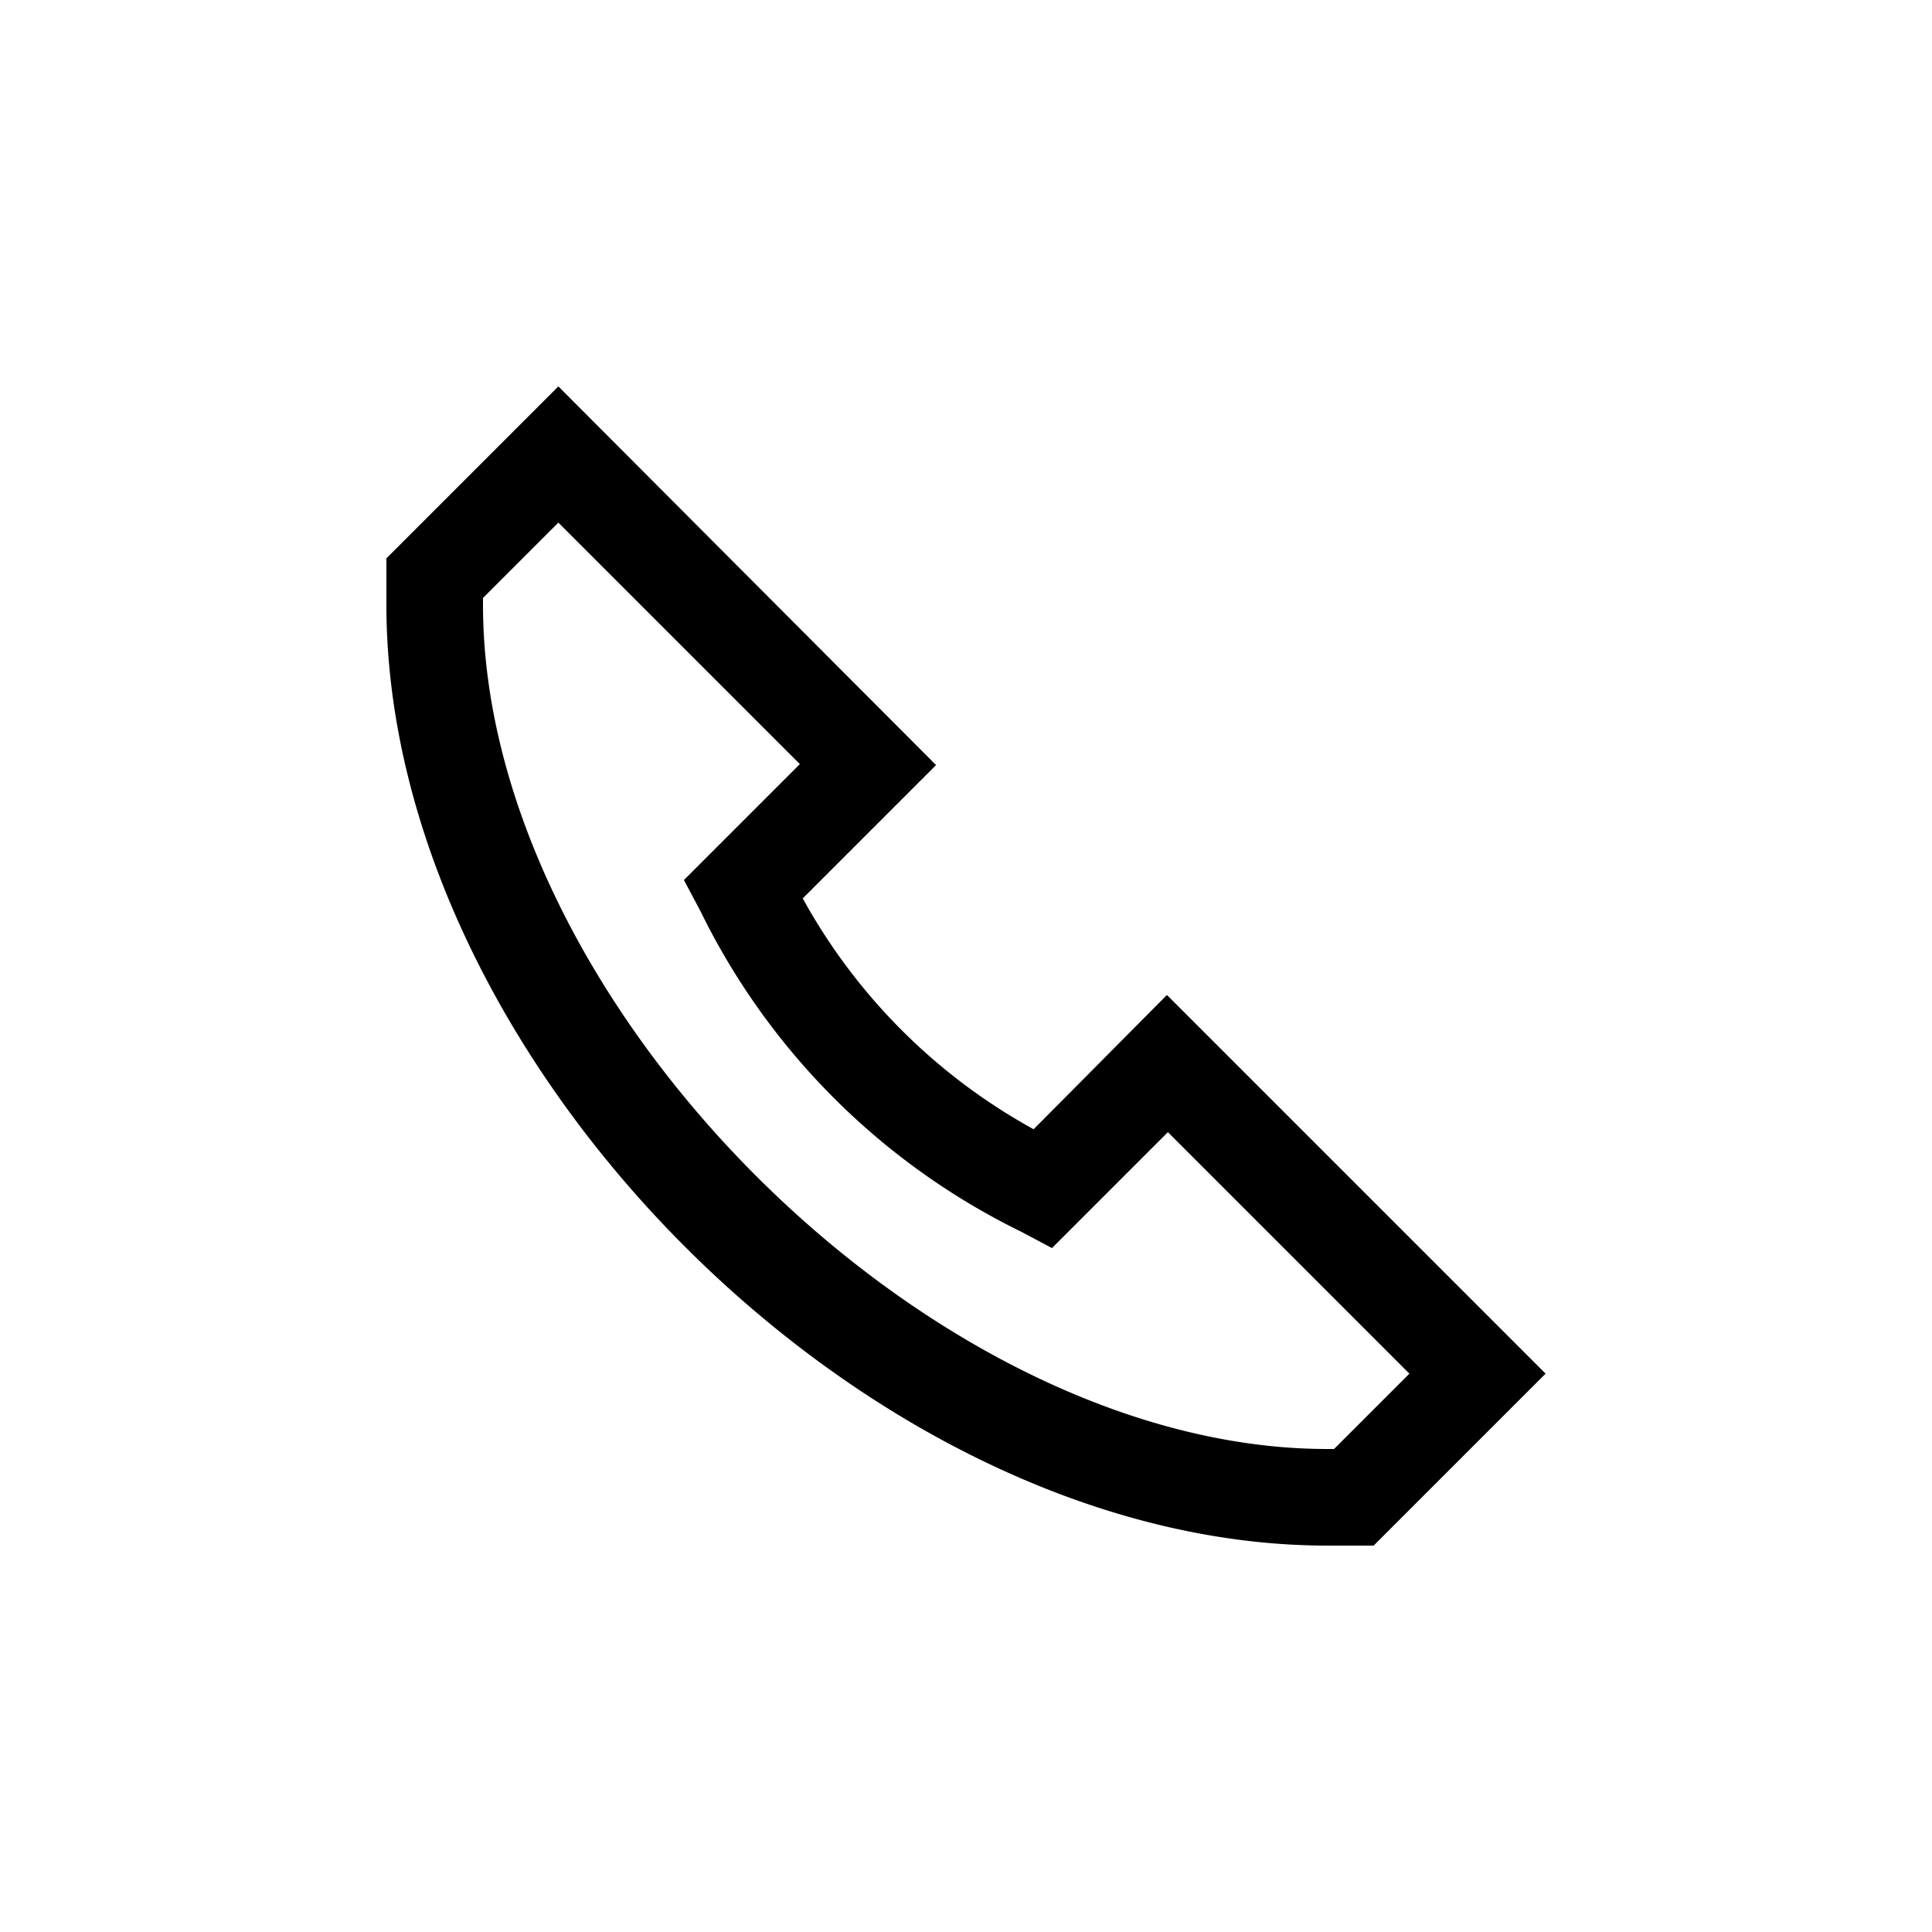 <svg id="ready" xmlns="http://www.w3.org/2000/svg" viewBox="0 0 20 20"><title>Megaicons_work_16_1.8_cp</title><path d="M13.74,16h.48L16,14.22l-3.92-3.92L10.7,11.69A6.06,6.06,0,0,1,8.31,9.3L9.69,7.92,5.78,4,4,5.78v.48C4,11,9,16,13.74,16ZM5,6.19l.78-.78,2.5,2.5-1.2,1.2.17.32a7.23,7.23,0,0,0,3.32,3.32l.32.17,1.2-1.2,2.5,2.5-.78.78h-.07C9.63,15,5,10.38,5,6.26Z"/></svg>
